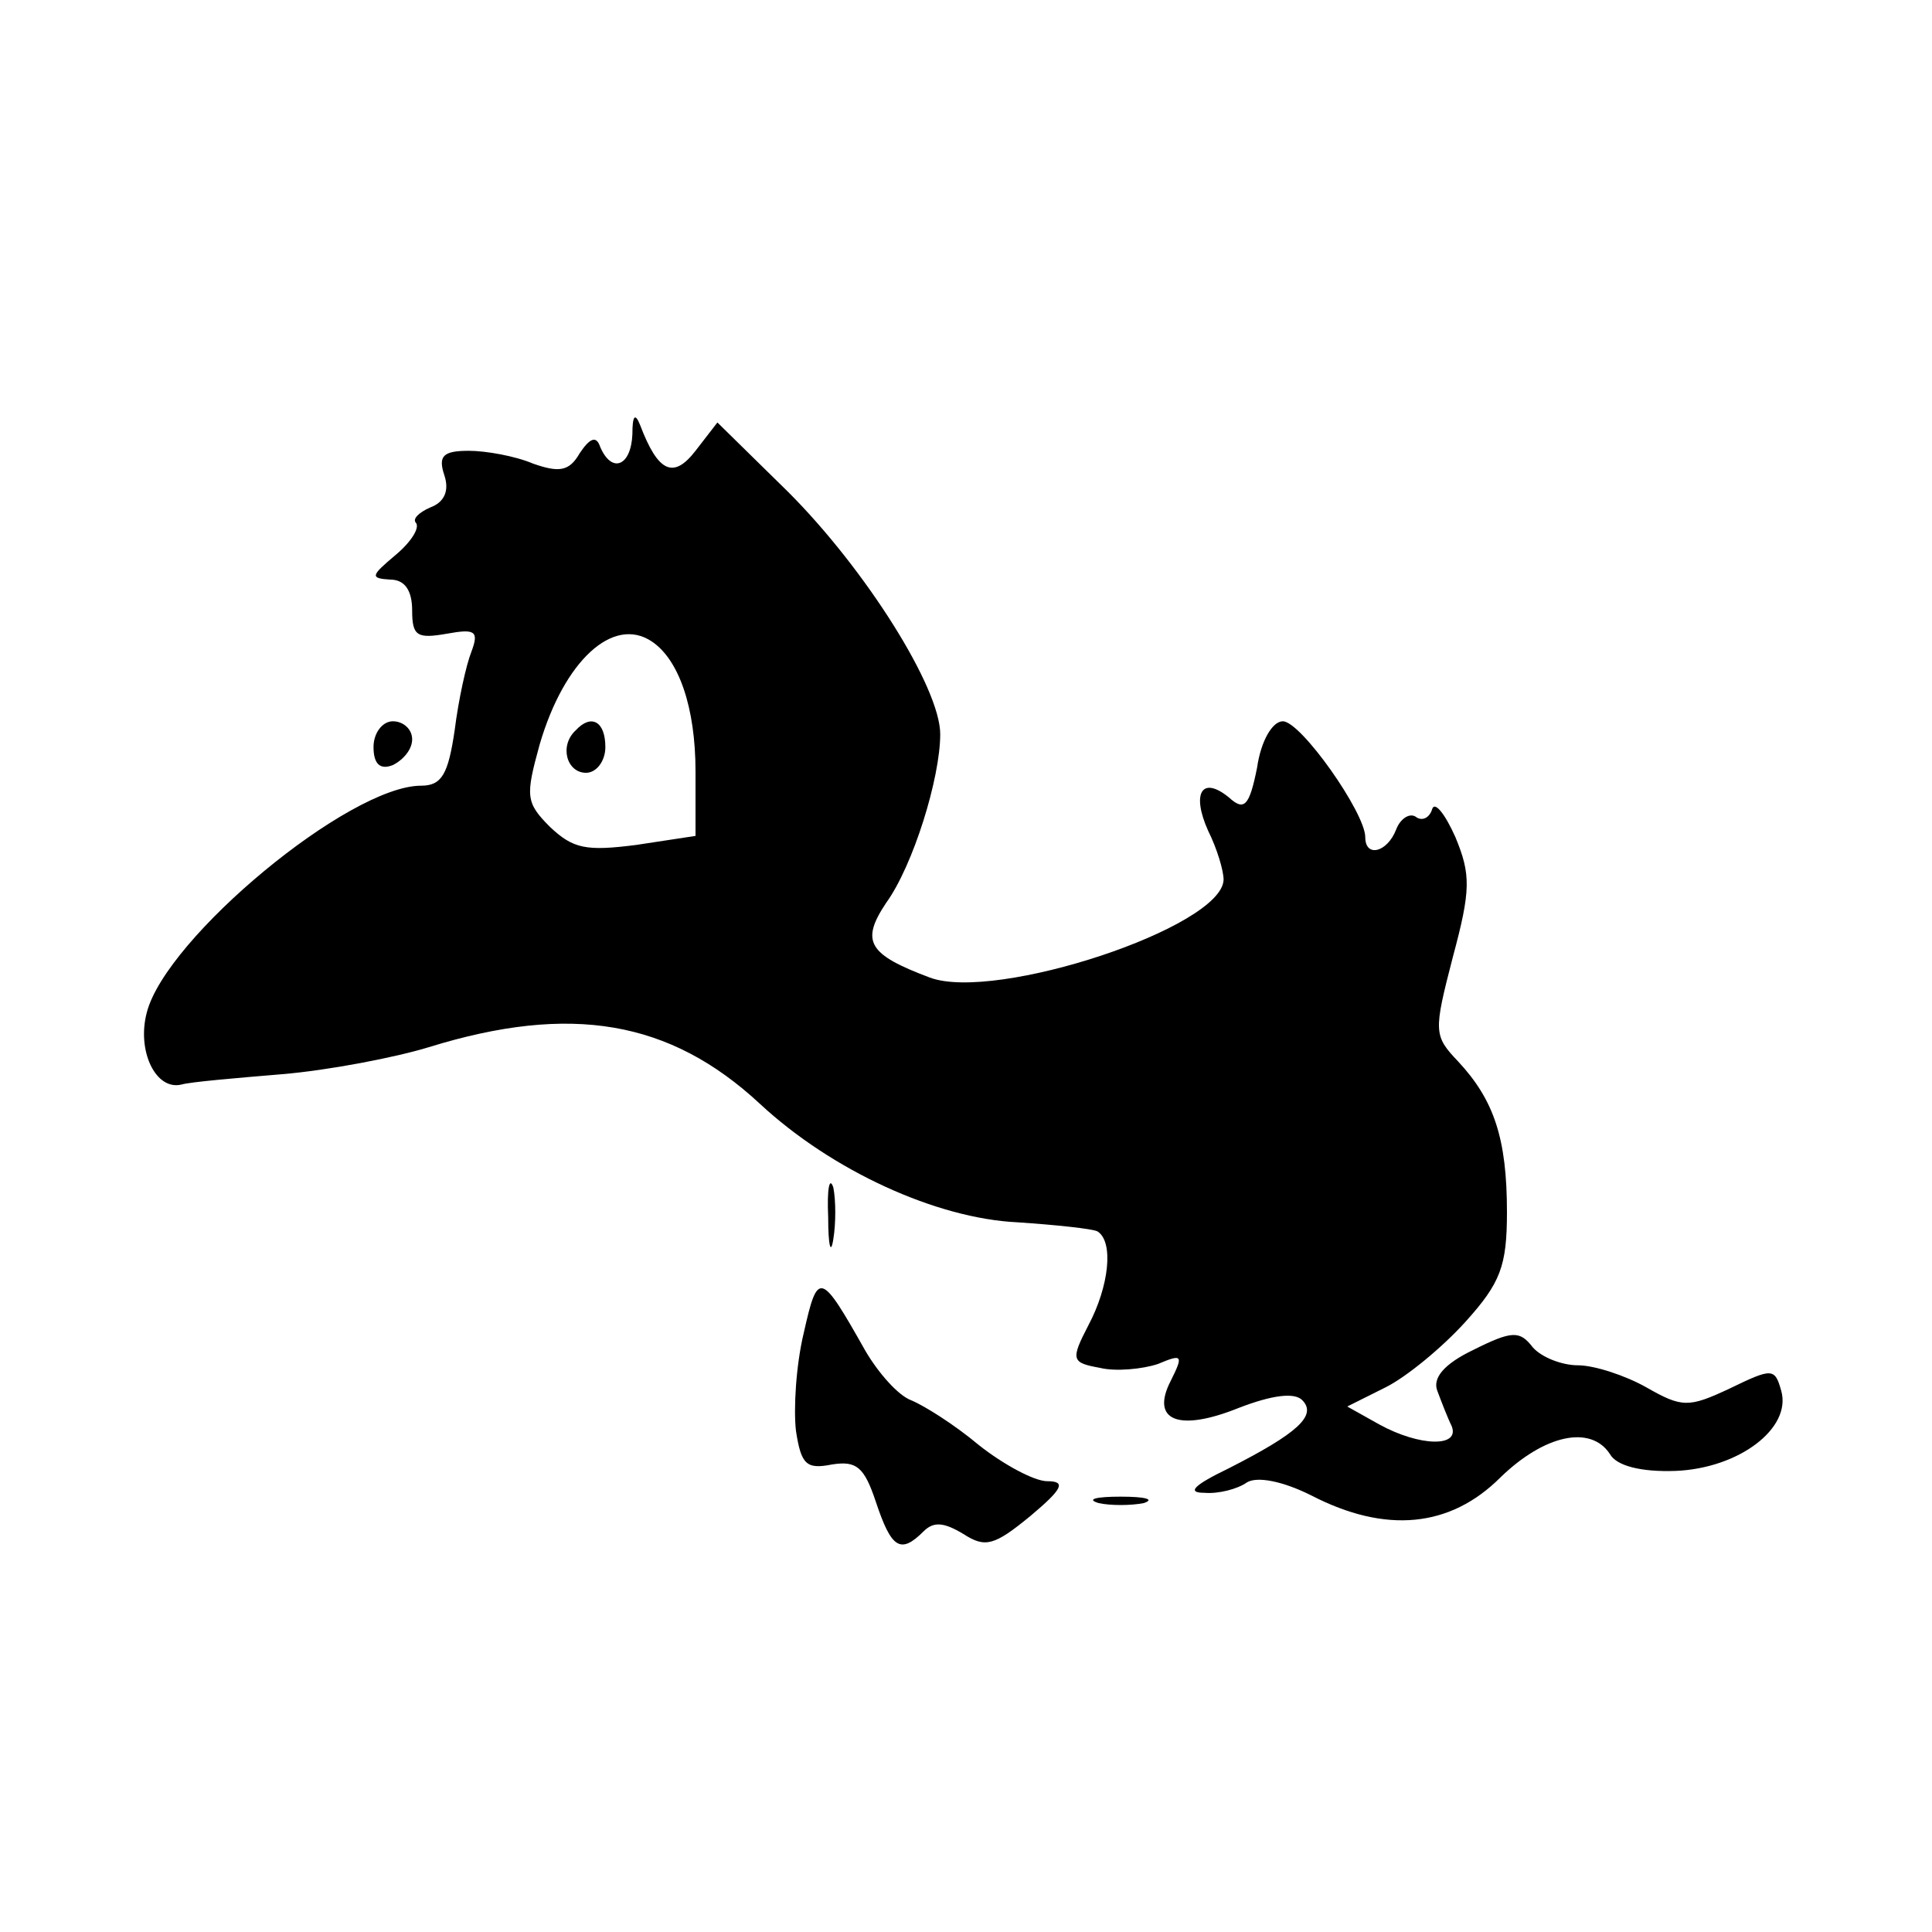 <?xml version="1.0" standalone="no"?>
<!DOCTYPE svg PUBLIC "-//W3C//DTD SVG 20010904//EN"
 "http://www.w3.org/TR/2001/REC-SVG-20010904/DTD/svg10.dtd">
<svg version="1.0" xmlns="http://www.w3.org/2000/svg"
 width="150pt" height="150pt" viewBox="0 0 150 150"
 preserveAspectRatio="xMidYMid meet">
<g transform="translate(0,150) scale(0.1,-0.1)"
fill="#000000" stroke="none">
<path d="M491 1163 c-1 -25 -16 -31 -25 -10 -3 9 -8 7 -16 -5 -8 -14 -16 -15
-36 -8 -14 6 -37 10 -50 10 -20 0 -24 -4 -19 -19 4 -12 0 -21 -11 -25 -9 -4
-14 -9 -11 -12 3 -4 -4 -15 -16 -25 -19 -16 -20 -18 -4 -19 11 0 17 -8 17 -24
0 -20 4 -22 27 -18 22 4 25 2 19 -14 -4 -10 -10 -37 -13 -61 -5 -34 -10 -43
-26 -43 -56 0 -198 -118 -213 -176 -8 -30 7 -61 27 -56 7 2 42 5 78 8 36 3 88
13 114 21 110 34 187 21 257 -44 56 -52 137 -89 200 -92 30 -2 58 -5 62 -7 13
-8 9 -43 -7 -73 -14 -27 -13 -29 9 -33 12 -3 33 -1 45 3 19 8 20 7 10 -13 -16
-31 6 -40 53 -21 26 10 43 12 49 6 12 -12 -4 -26 -57 -53 -27 -13 -33 -19 -19
-19 11 -1 26 3 33 8 8 5 28 1 50 -10 58 -30 108 -25 147 14 34 33 70 41 85 18
5 -9 24 -14 51 -13 49 2 90 33 82 62 -5 18 -7 18 -40 2 -32 -15 -37 -15 -65 1
-16 9 -40 17 -53 17 -12 0 -28 6 -35 14 -10 13 -16 13 -46 -2 -23 -11 -32 -22
-28 -32 3 -8 8 -21 11 -27 7 -17 -25 -16 -56 1 l-25 14 30 15 c16 8 44 31 62
51 27 30 32 43 32 85 0 57 -10 87 -38 117 -19 20 -19 23 -4 81 14 52 14 64 2
93 -8 18 -16 28 -18 22 -2 -7 -8 -10 -13 -6 -5 3 -12 -2 -15 -10 -7 -18 -24
-22 -24 -6 0 19 -50 90 -64 90 -8 0 -17 -15 -20 -36 -6 -30 -10 -34 -22 -23
-21 17 -29 3 -16 -26 7 -14 12 -31 12 -38 -1 -37 -177 -95 -228 -76 -48 18
-54 28 -34 58 21 29 42 97 42 131 0 36 -58 128 -118 188 l-55 54 -17 -22 c-17
-22 -29 -17 -43 20 -4 10 -6 7 -6 -7z m15 -161 c21 -14 34 -51 34 -101 l0 -50
-46 -7 c-39 -5 -49 -3 -67 14 -19 19 -19 24 -8 64 19 65 57 100 87 80z"/>
<path d="M447 933 c-13 -12 -7 -33 8 -33 8 0 15 9 15 20 0 20 -11 26 -23 13z"/>
<path d="M290 920 c0 -13 5 -18 15 -14 8 4 15 12 15 20 0 8 -7 14 -15 14 -8 0
-15 -9 -15 -20z"/>
<path d="M643 555 c0 -22 2 -30 4 -17 2 12 2 30 0 40 -3 9 -5 -1 -4 -23z"/>
<path d="M624 465 c-6 -25 -8 -59 -6 -76 4 -26 8 -30 28 -26 19 3 25 -2 34
-29 12 -36 19 -41 37 -23 8 8 16 7 31 -2 17 -11 24 -9 52 14 25 21 28 27 13
27 -10 0 -34 13 -53 28 -19 16 -43 31 -53 35 -10 4 -25 21 -35 38 -35 62 -37
63 -48 14z"/>
<path d="M853 333 c9 -2 25 -2 35 0 9 3 1 5 -18 5 -19 0 -27 -2 -17 -5z"/>
</g>
</svg>
